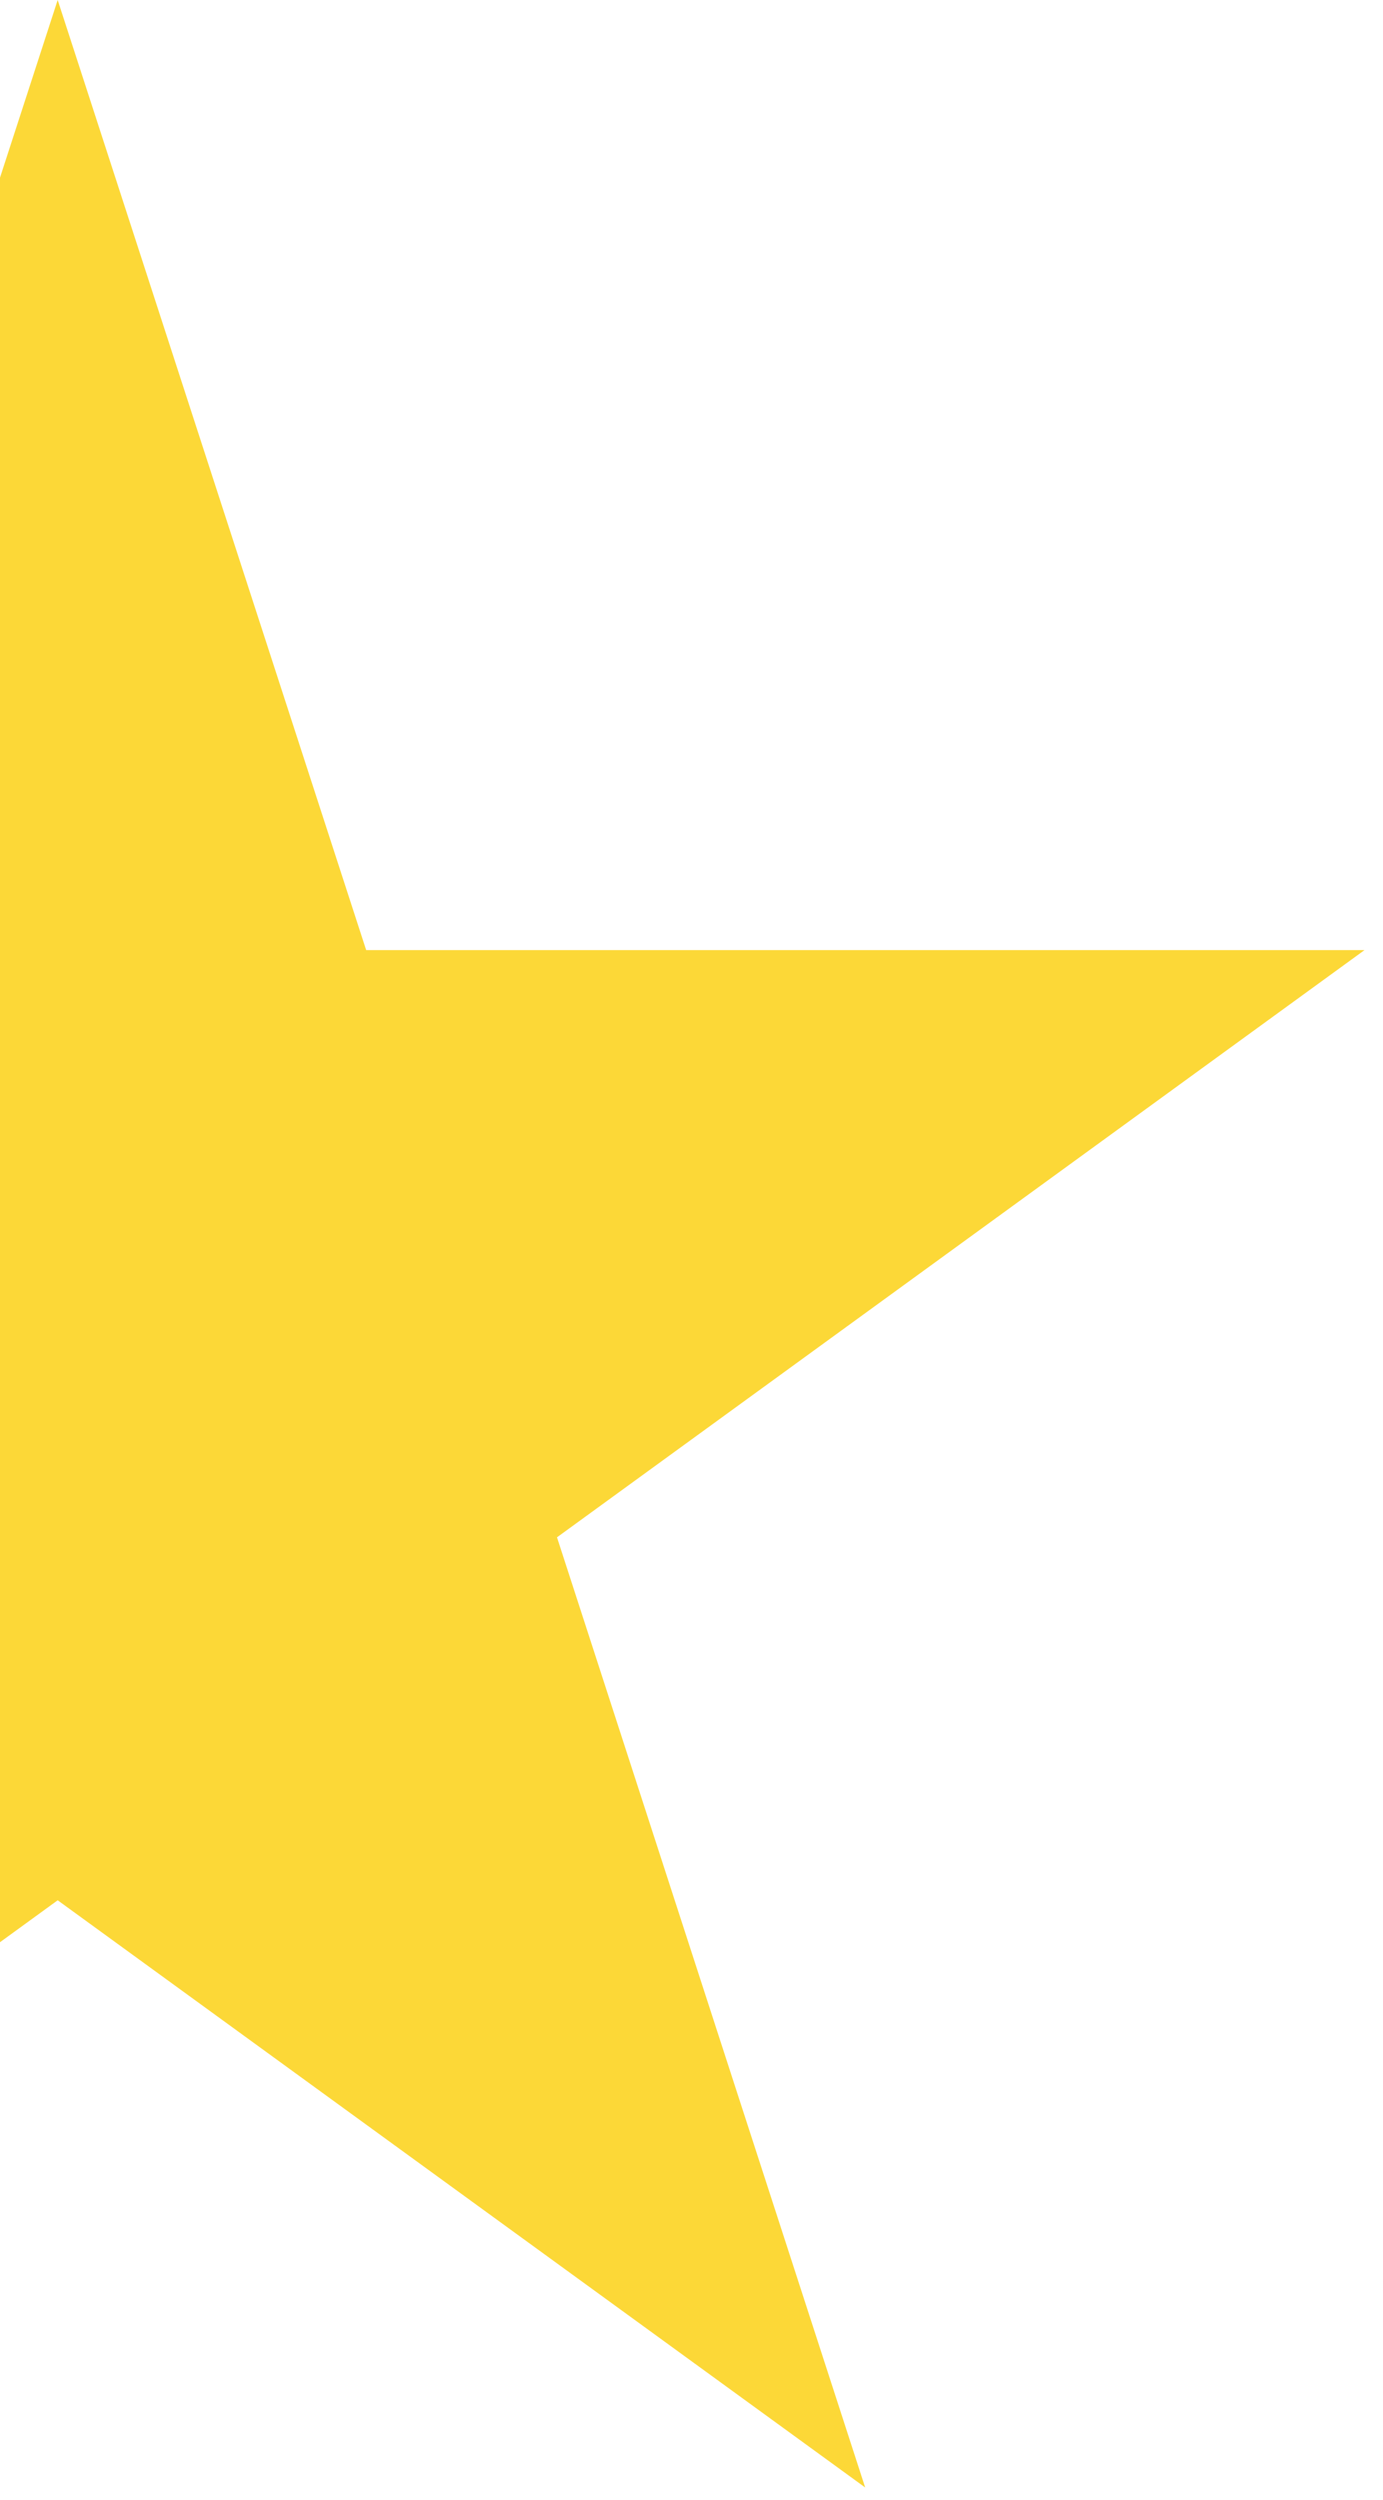 <svg xmlns="http://www.w3.org/2000/svg" xmlns:xlink="http://www.w3.org/1999/xlink" width="31" height="56" viewBox="0 0 31 56">
  <defs>
    <clipPath id="clip-path">
      <rect id="Rectangle_2" data-name="Rectangle 2" width="31" height="56" transform="translate(840 549)" fill="#fff" stroke="#707070" stroke-width="1" opacity="0.4"/>
    </clipPath>
  </defs>
  <g id="Mask_Group_1" data-name="Mask Group 1" transform="translate(-840 -549)" clip-path="url(#clip-path)">
    <path id="star" d="M29.8,0l6.915,21.282H59.092l-18.1,13.153L47.9,55.718,29.8,42.565,11.7,55.718l6.915-21.282L.507,21.282H22.885Z" transform="translate(811.493 549)" fill="#fcd837"/>
  </g>
</svg>
